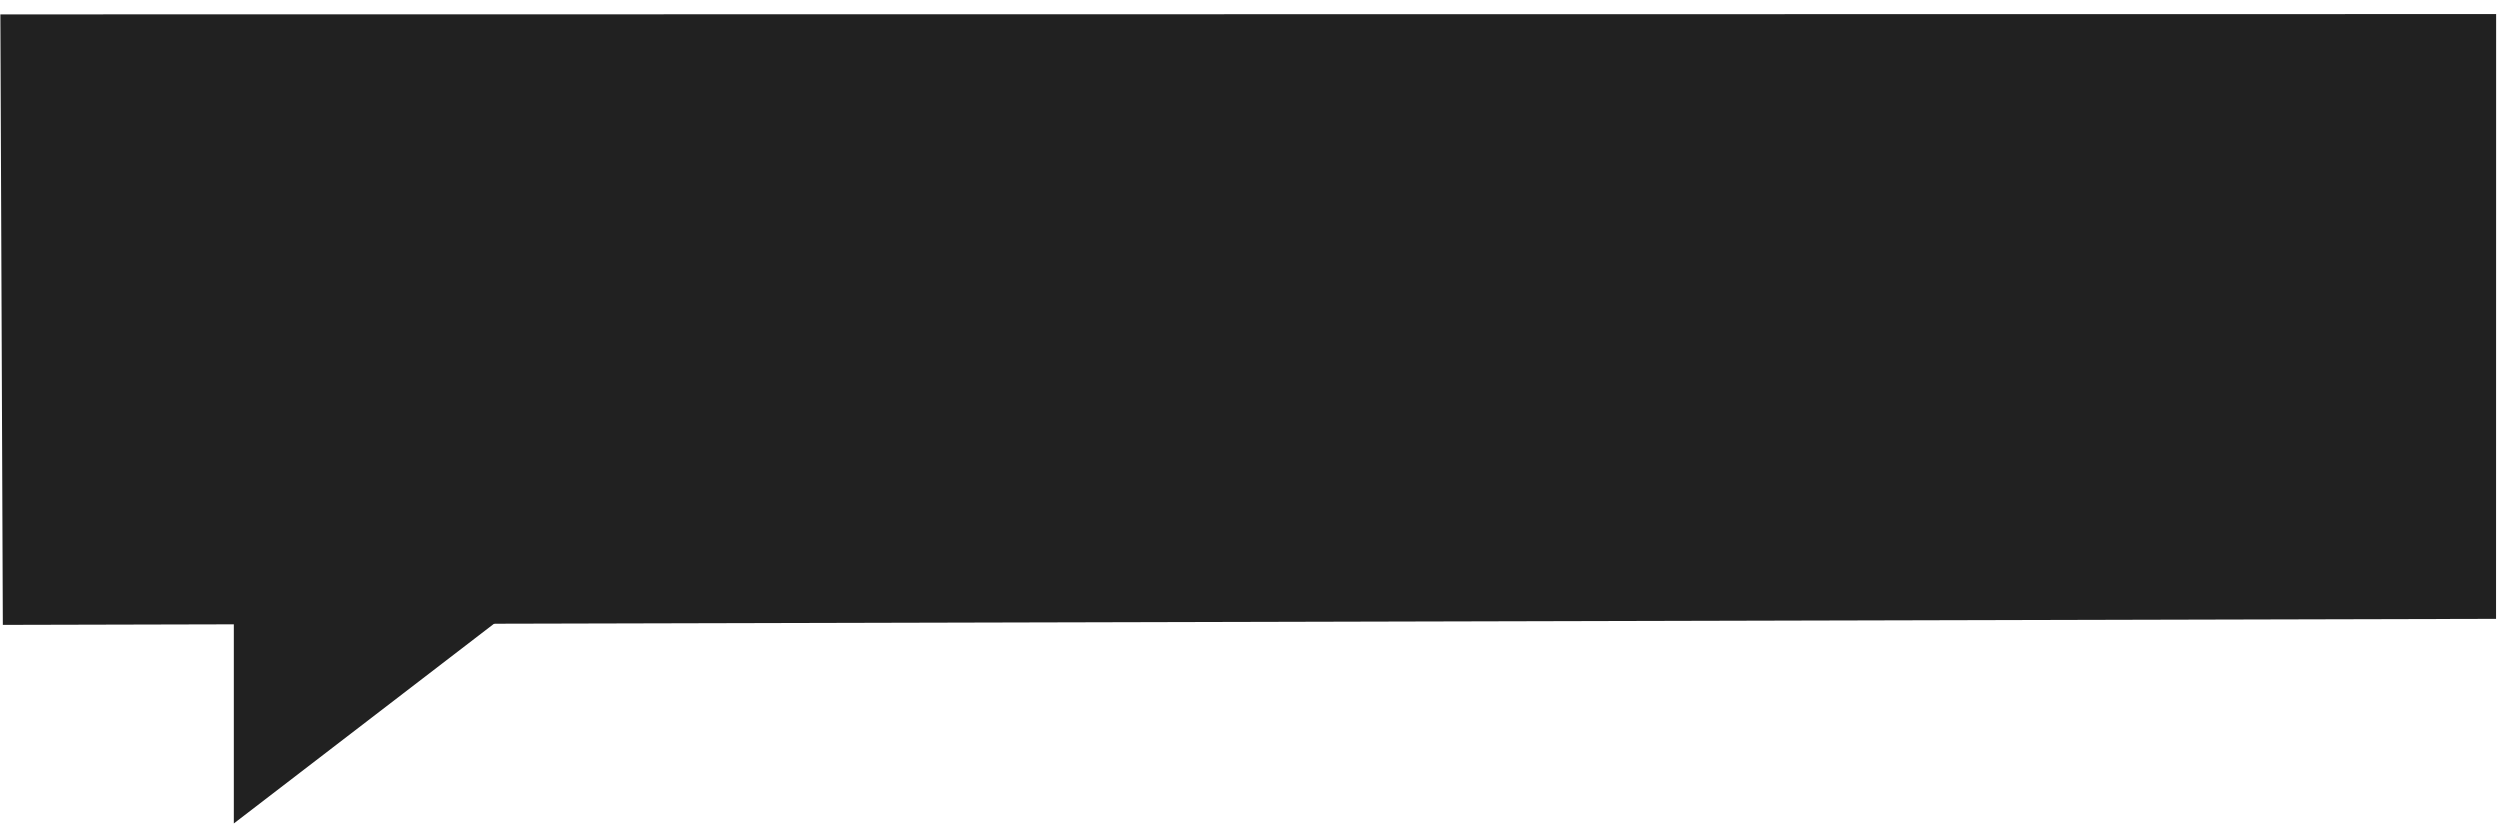 <?xml version="1.0" encoding="UTF-8"?> <svg xmlns="http://www.w3.org/2000/svg" width="633" height="209" viewBox="0 0 633 209" fill="none"><path d="M632.021 3.566L0.096 3.641L0.717 158.22L632 156.694L632.021 3.566Z" fill="#212121"></path><path d="M59.204 208.5L138.188 147.872L59.204 138.848L59.204 208.5Z" fill="#212121"></path></svg> 